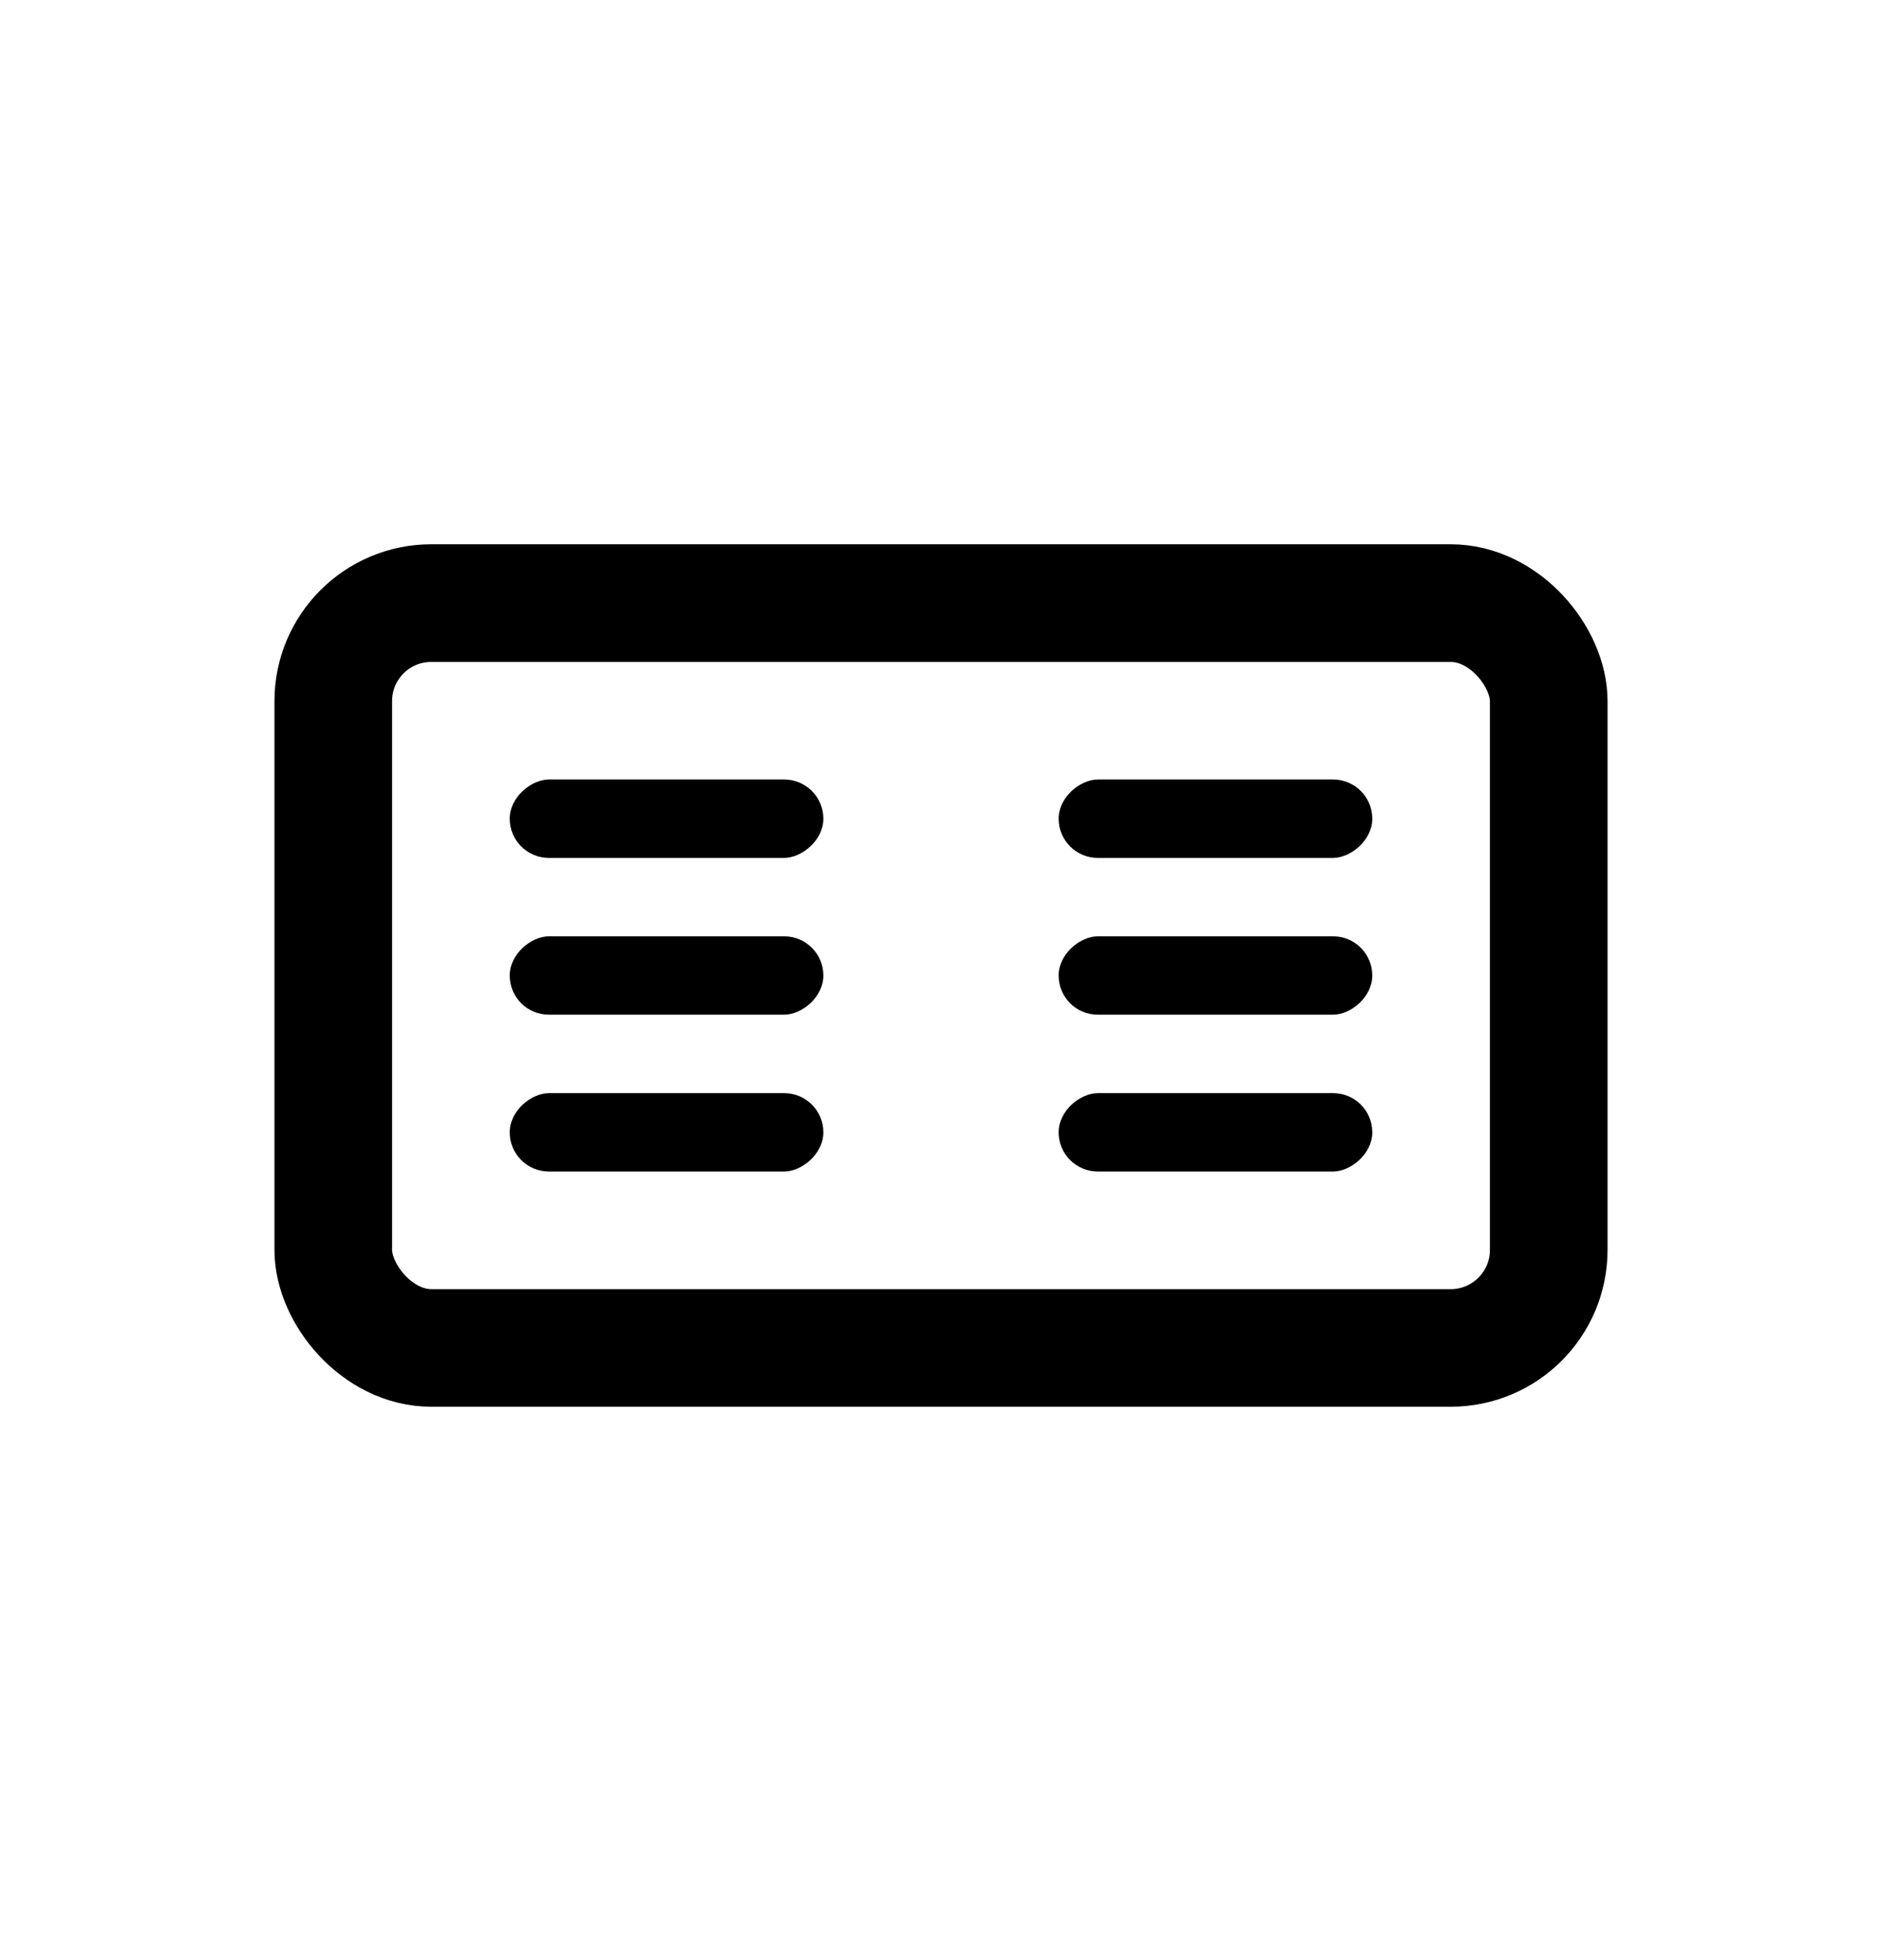 <svg viewBox="0 0 24 25" fill="none" xmlns="http://www.w3.org/2000/svg">
  <rect
    x="4.25"
    y="7.692"
    width="15.5"
    height="9.5"
    rx="1.25"
    stroke="currentcolor"
    stroke-width="1.5"
  />
  <rect
    x="6.5"
    y="10.942"
    width="1"
    height="4"
    rx="0.5"
    transform="rotate(-90 6.5 10.942)"
    fill="currentcolor"
  />
  <rect
    x="13.5"
    y="10.942"
    width="1"
    height="4"
    rx="0.5"
    transform="rotate(-90 13.5 10.942)"
    fill="currentcolor"
  />
  <rect
    x="6.5"
    y="12.942"
    width="1"
    height="4"
    rx="0.5"
    transform="rotate(-90 6.5 12.942)"
    fill="currentcolor"
  />
  <rect
    x="13.5"
    y="12.942"
    width="1"
    height="4"
    rx="0.5"
    transform="rotate(-90 13.5 12.942)"
    fill="currentcolor"
  />
  <rect
    x="6.5"
    y="14.942"
    width="1"
    height="4"
    rx="0.5"
    transform="rotate(-90 6.5 14.942)"
    fill="currentcolor"
  />
  <rect
    x="13.5"
    y="14.942"
    width="1"
    height="4"
    rx="0.5"
    transform="rotate(-90 13.5 14.942)"
    fill="currentcolor"
  />
</svg>
